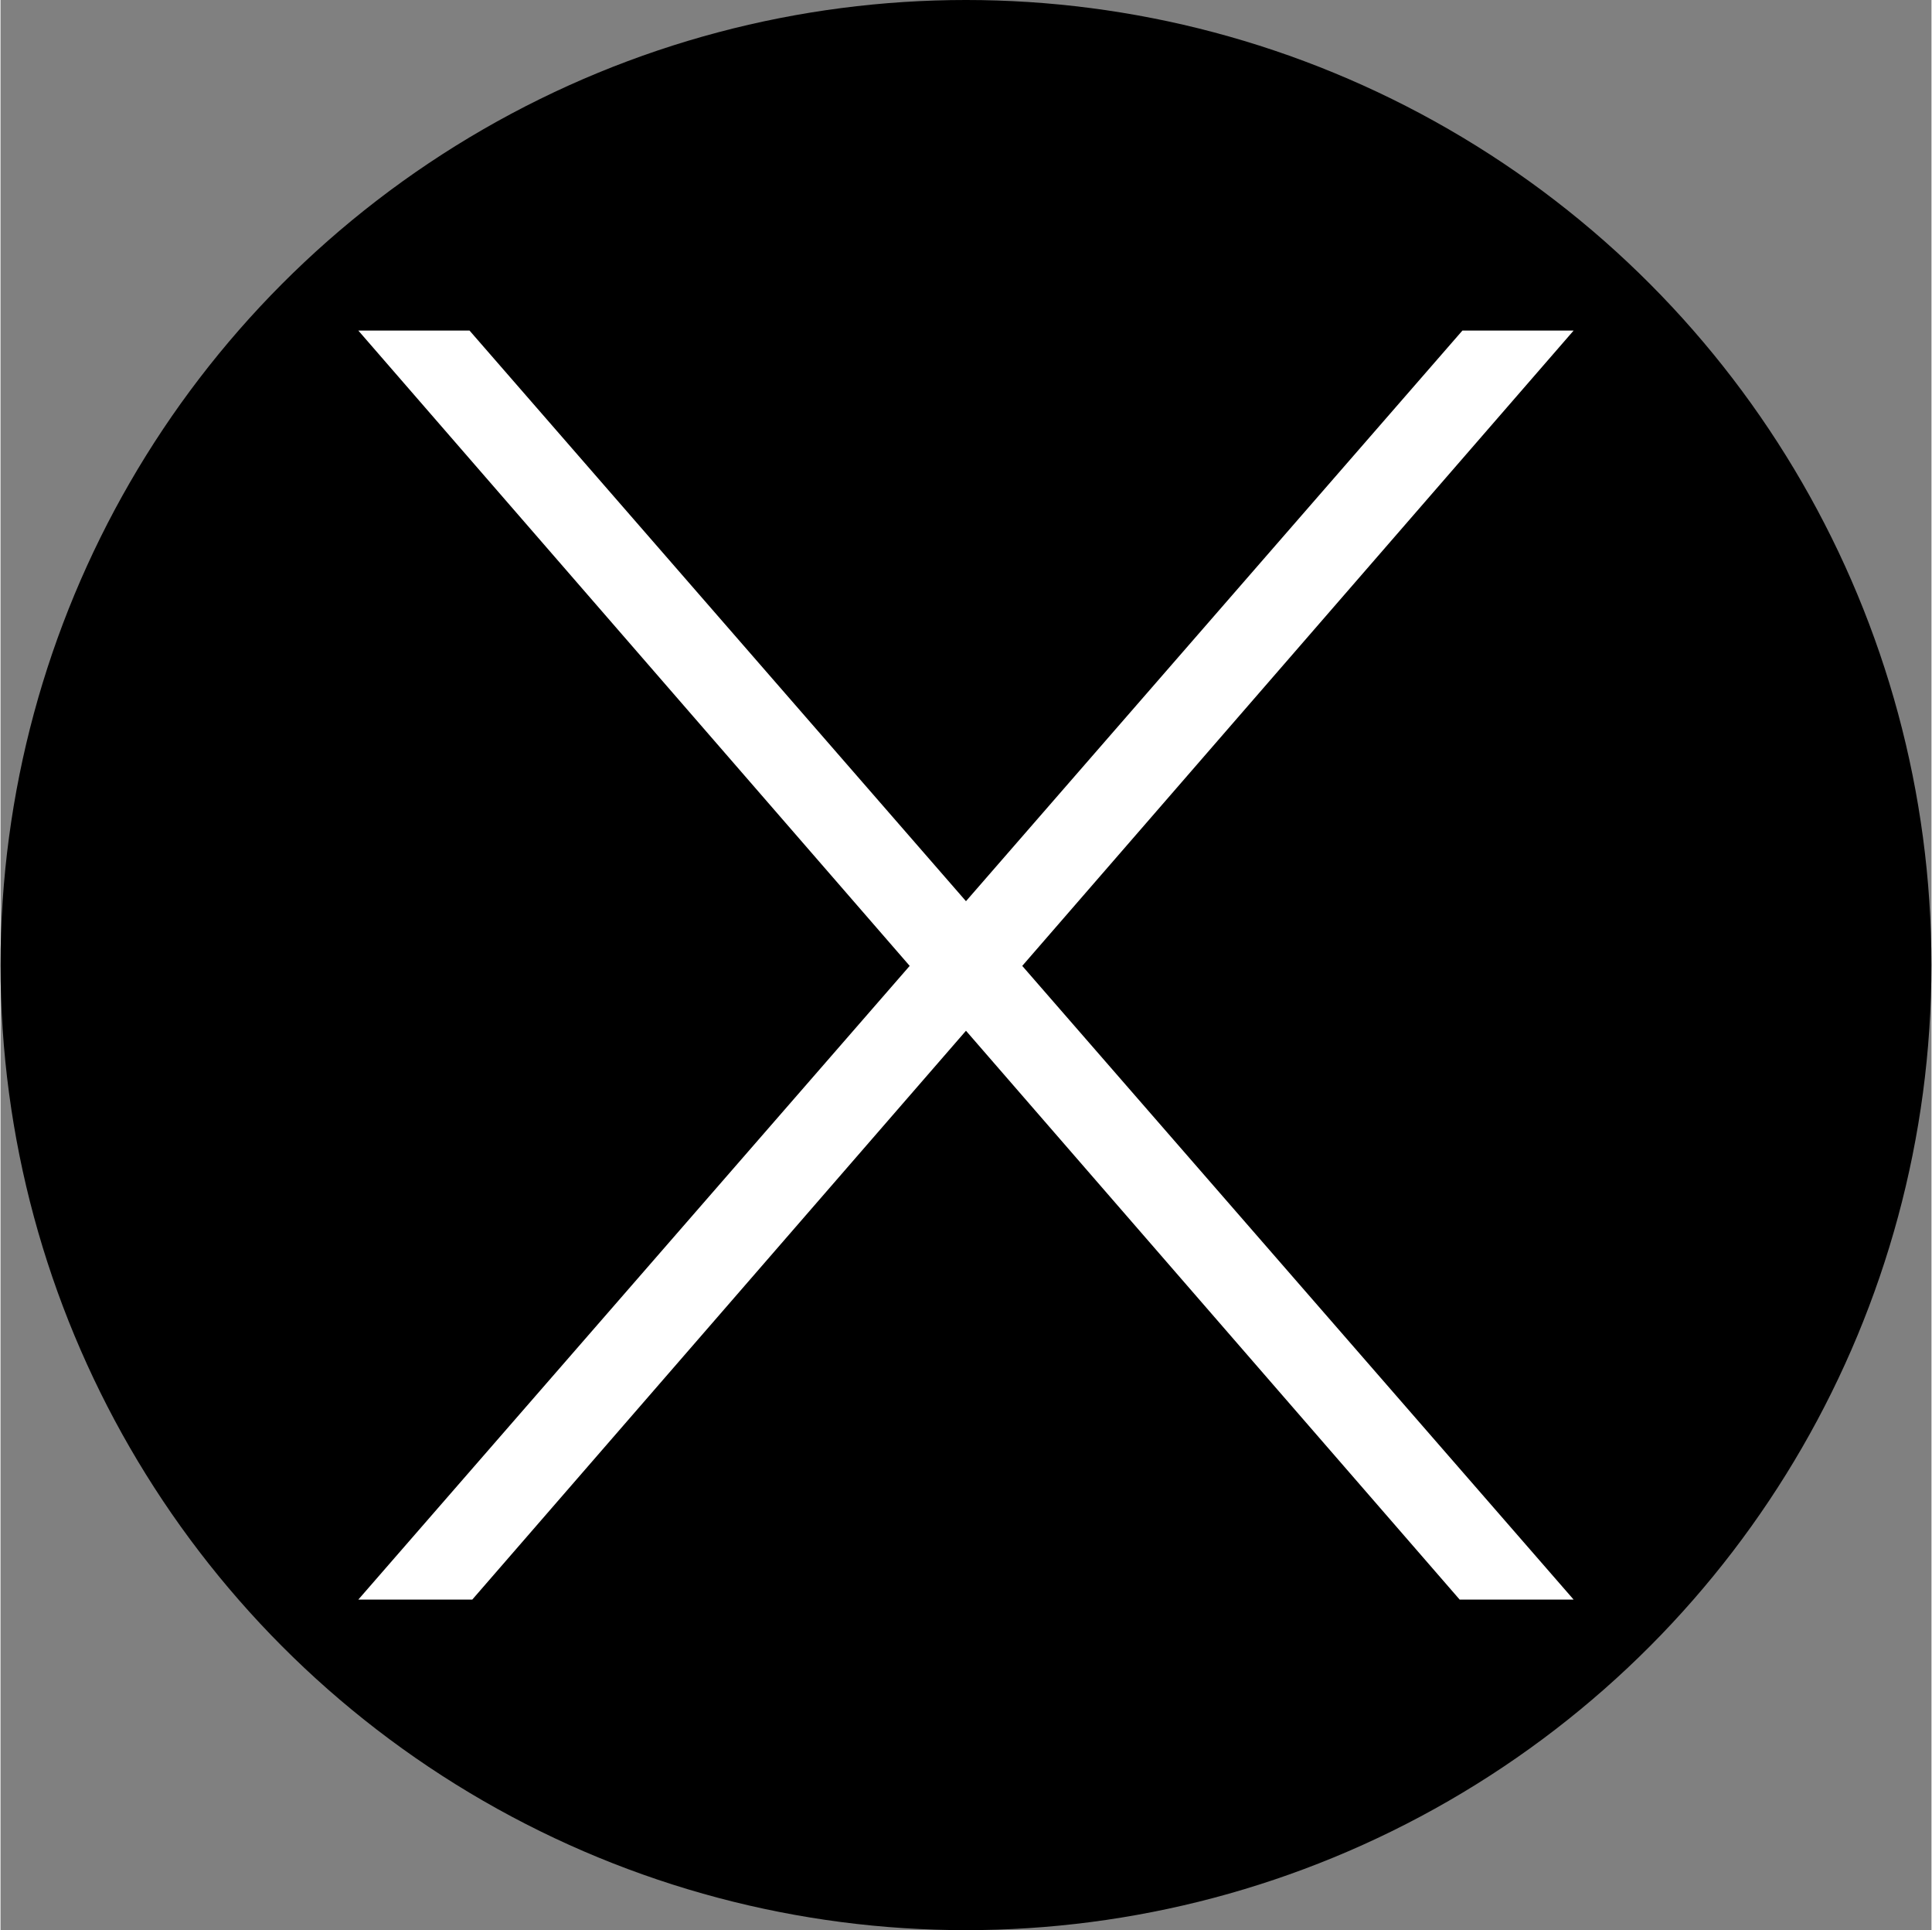 <?xml version="1.0" encoding="UTF-8"?>
<!DOCTYPE svg PUBLIC '-//W3C//DTD SVG 1.0//EN'
          'http://www.w3.org/TR/2001/REC-SVG-20010904/DTD/svg10.dtd'>
<svg height="927" version="1.0" viewBox="0 0 927.6 927.1" width="928" xmlns="http://www.w3.org/2000/svg" xmlns:xlink="http://www.w3.org/1999/xlink"
><rect x="0" y="0" width="927.6" height="927.1" fill="#808080" stroke="none"/><g data-name="Layer 1"
  ><ellipse cx="463.79" cy="463.53" rx="463.79" ry="463.53"
  /></g
  ><g data-name="Layer 2"
  ><path d="M490.82 463.92L528.86 420.09 528.87 420.07 528.87 420.08 755.69 158.77 702.27 158.77 504.88 385.62 463.79 432.85 422.69 385.62 225.3 158.77 171.88 158.77 398.7 420.08 398.71 420.07 398.71 420.09 436.75 463.92 407.89 497.09 171.88 768.29 226.62 768.29 432.04 531.64 463.79 495.07 495.53 531.64 700.95 768.29 755.69 768.29 519.68 497.09 490.82 463.92z" fill="#fff"
  /></g
></svg
>
